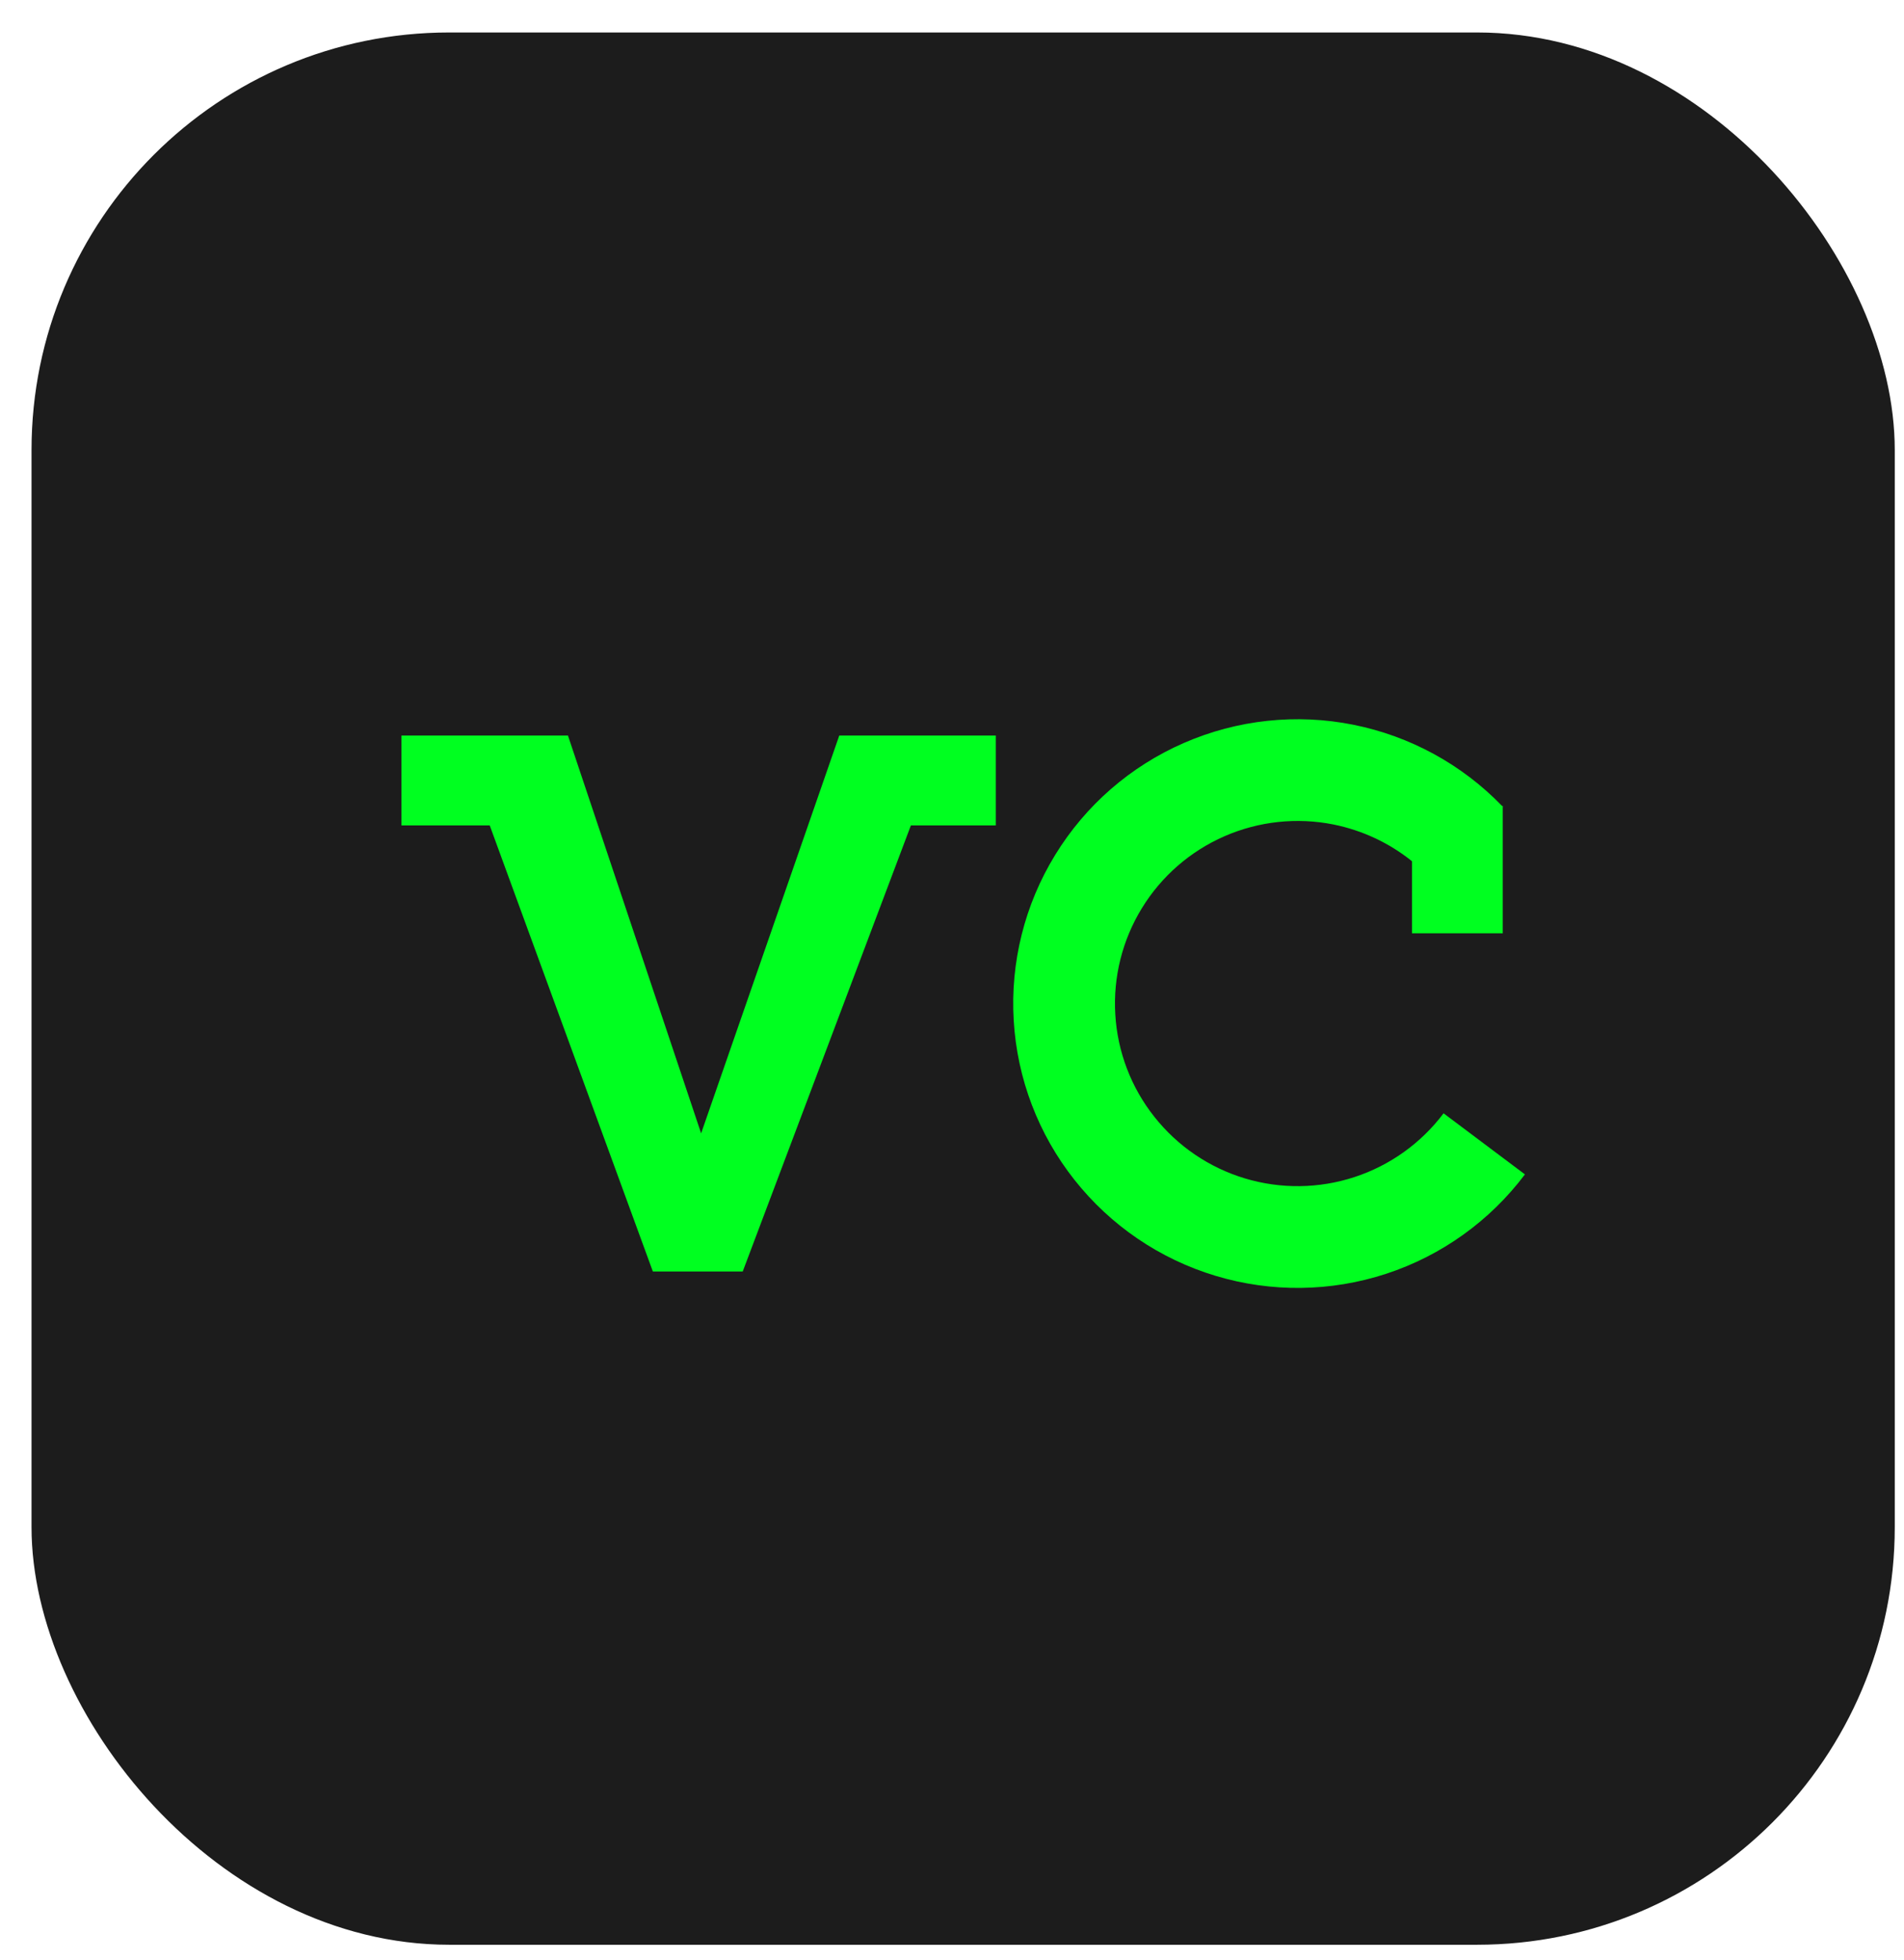 <?xml version="1.0" encoding="UTF-8"?> <svg xmlns="http://www.w3.org/2000/svg" width="34" height="35" viewBox="0 0 34 35" fill="none"> <rect x="0.563" y="0.58" width="33.272" height="34.154" rx="7.458" fill="#1C1C1C"></rect> <path d="M10.142 13.137H7.169V14.742H8.745L11.658 22.709H13.263L16.266 14.742H17.782V13.137H14.987L12.52 20.242L10.142 13.137Z" fill="#00FF20"></path> <path fill-rule="evenodd" clip-rule="evenodd" d="M24.754 22.75C25.742 22.426 26.606 21.806 27.231 20.975L25.778 19.884C25.377 20.417 24.822 20.815 24.187 21.023C23.553 21.231 22.87 21.239 22.231 21.047C21.591 20.854 21.027 20.47 20.613 19.946C20.198 19.423 19.955 18.784 19.916 18.118C19.876 17.451 20.042 16.789 20.391 16.22C20.74 15.65 21.255 15.202 21.867 14.935C22.479 14.668 23.158 14.595 23.813 14.726C24.327 14.83 24.808 15.055 25.214 15.382V16.669H26.835V14.418L26.84 14.413C26.839 14.411 26.837 14.409 26.835 14.408V14.395H26.823C26.107 13.654 25.181 13.148 24.17 12.945C23.151 12.74 22.093 12.854 21.14 13.27C20.187 13.685 19.385 14.383 18.842 15.27C18.298 16.156 18.04 17.188 18.102 18.226C18.163 19.264 18.542 20.258 19.187 21.073C19.832 21.889 20.711 22.487 21.707 22.787C22.702 23.087 23.766 23.074 24.754 22.75Z" fill="#00FF20"></path> </svg> 